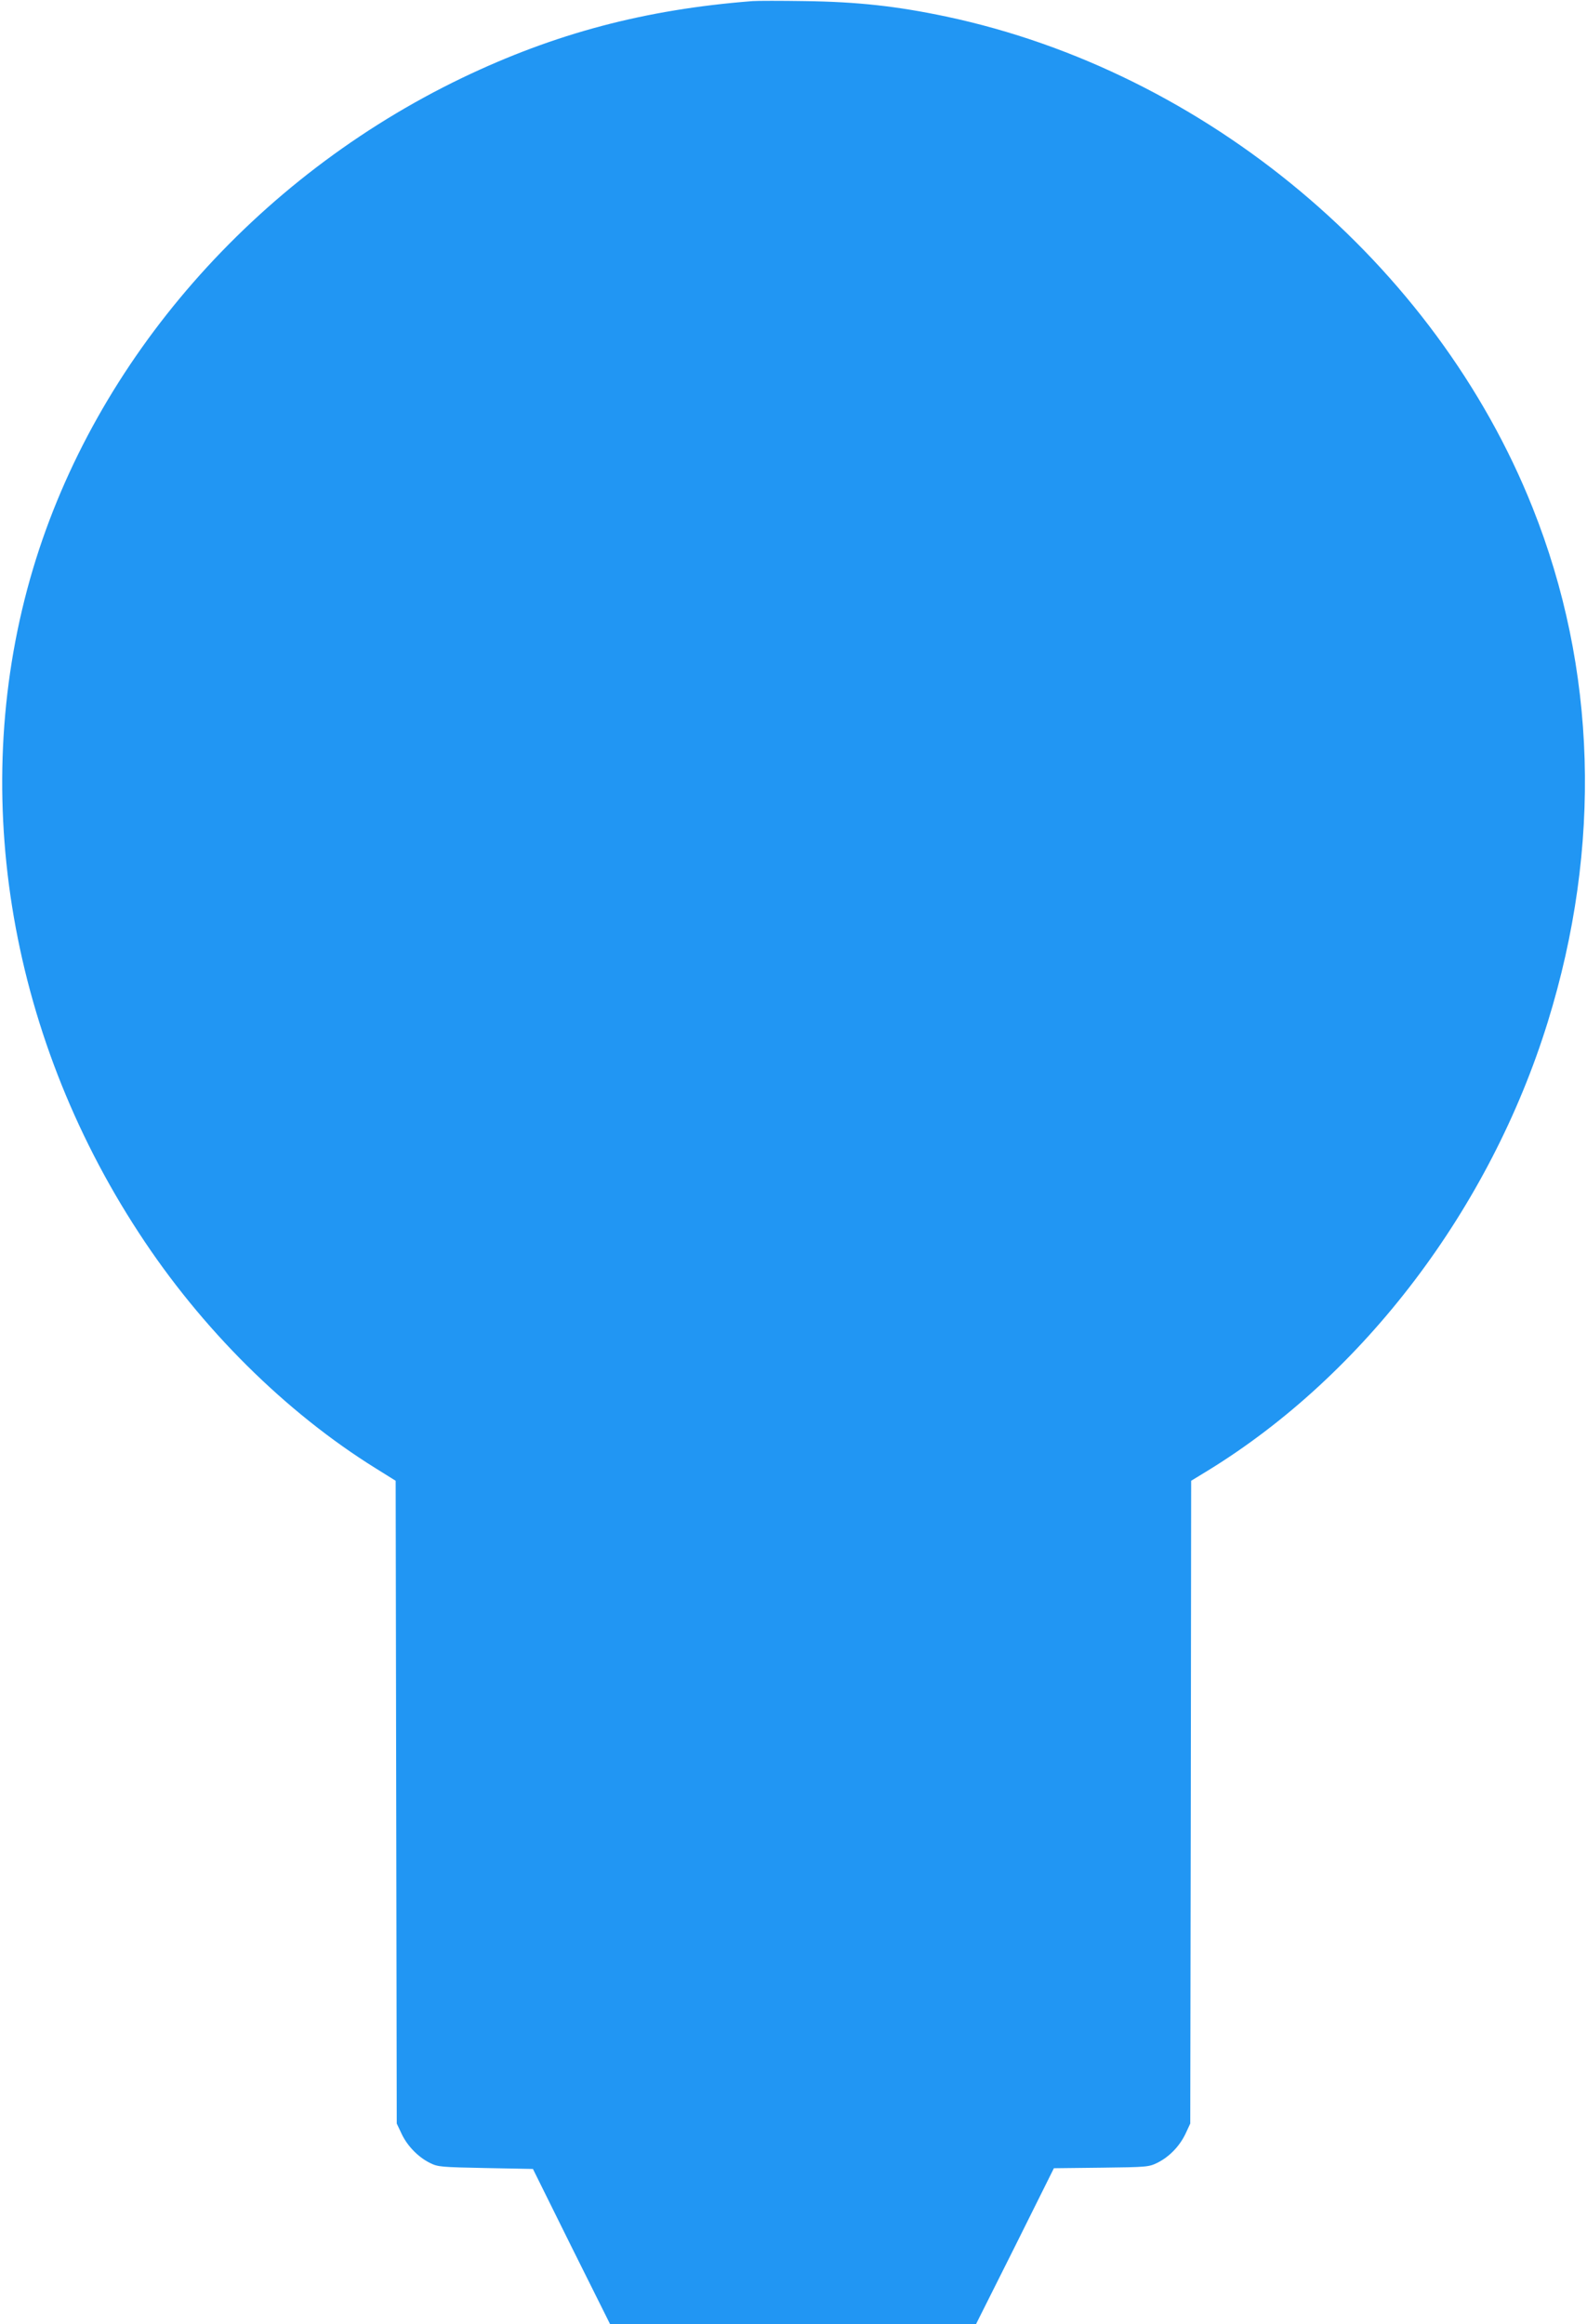 <?xml version="1.0" standalone="no"?>
<!DOCTYPE svg PUBLIC "-//W3C//DTD SVG 20010904//EN"
 "http://www.w3.org/TR/2001/REC-SVG-20010904/DTD/svg10.dtd">
<svg version="1.0" xmlns="http://www.w3.org/2000/svg"
 width="874pt" height="1280pt" viewBox="0 0 874 1280"
 preserveAspectRatio="xMidYMid meet">
<g transform="translate(0,1280) scale(0.1,-0.1)"
fill="#2196f3" stroke="none">
<path d="M4145 12794 c-593 -46 -1089 -178 -1600 -423 -1141 -549 -2019 -1553
-2363 -2703 -358 -1197 -144 -2546 583 -3658 344 -528 808 -988 1305 -1297
l109 -68 3 -1770 3 -1770 27 -57 c31 -66 91 -128 156 -160 44 -22 61 -23 307
-28 l260 -5 212 -428 213 -427 1008 0 1007 0 215 429 214 430 261 3 c252 3
262 4 309 27 66 33 122 91 155 160 l26 56 3 1770 2 1770 95 58 c858 528 1551
1442 1869 2469 299 966 270 1946 -84 2833 -535 1343 -1799 2401 -3230 2704
-271 57 -485 81 -780 85 -129 2 -257 2 -285 0z"/>
</g>
</svg>
